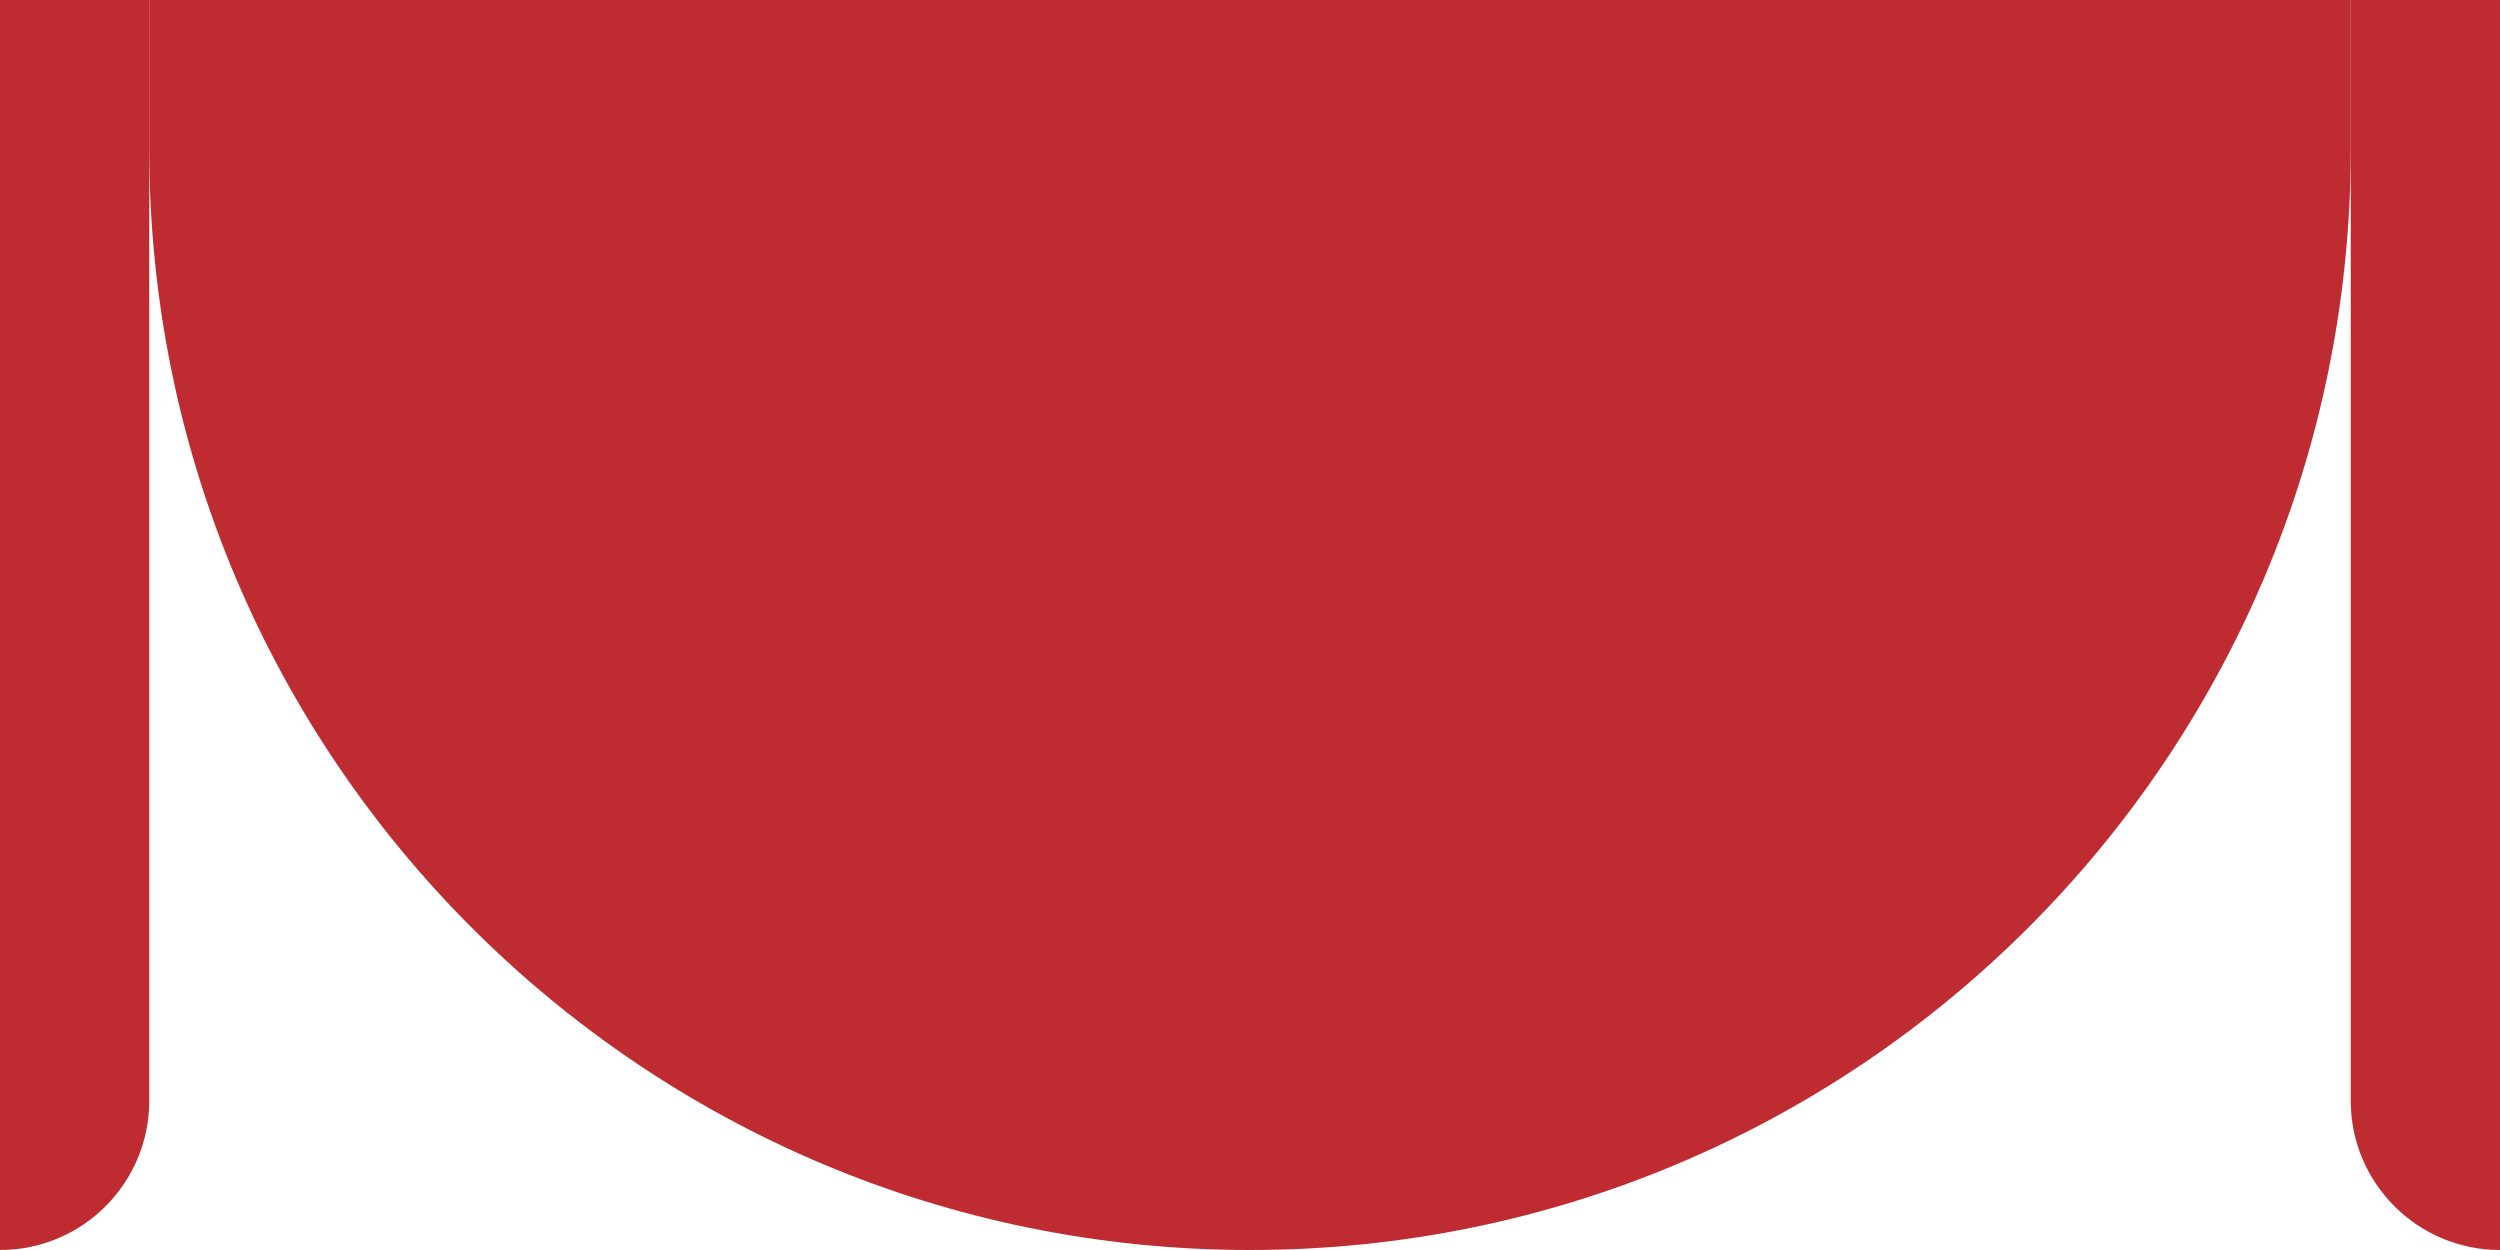 <svg width="402" height="201" viewBox="0 0 402 201" fill="none" xmlns="http://www.w3.org/2000/svg">
<path d="M24 0H378V24C378 121.754 298.754 201 201 201C103.246 201 24 121.754 24 24V0Z" fill="#BE2B31"/>
<path d="M378 0H402V201C388.745 201 378 190.255 378 177V0Z" fill="#BE2B31"/>
<path d="M0 0H24V177C24 190.255 13.255 201 0 201V0Z" fill="#BE2B31"/>
</svg>
